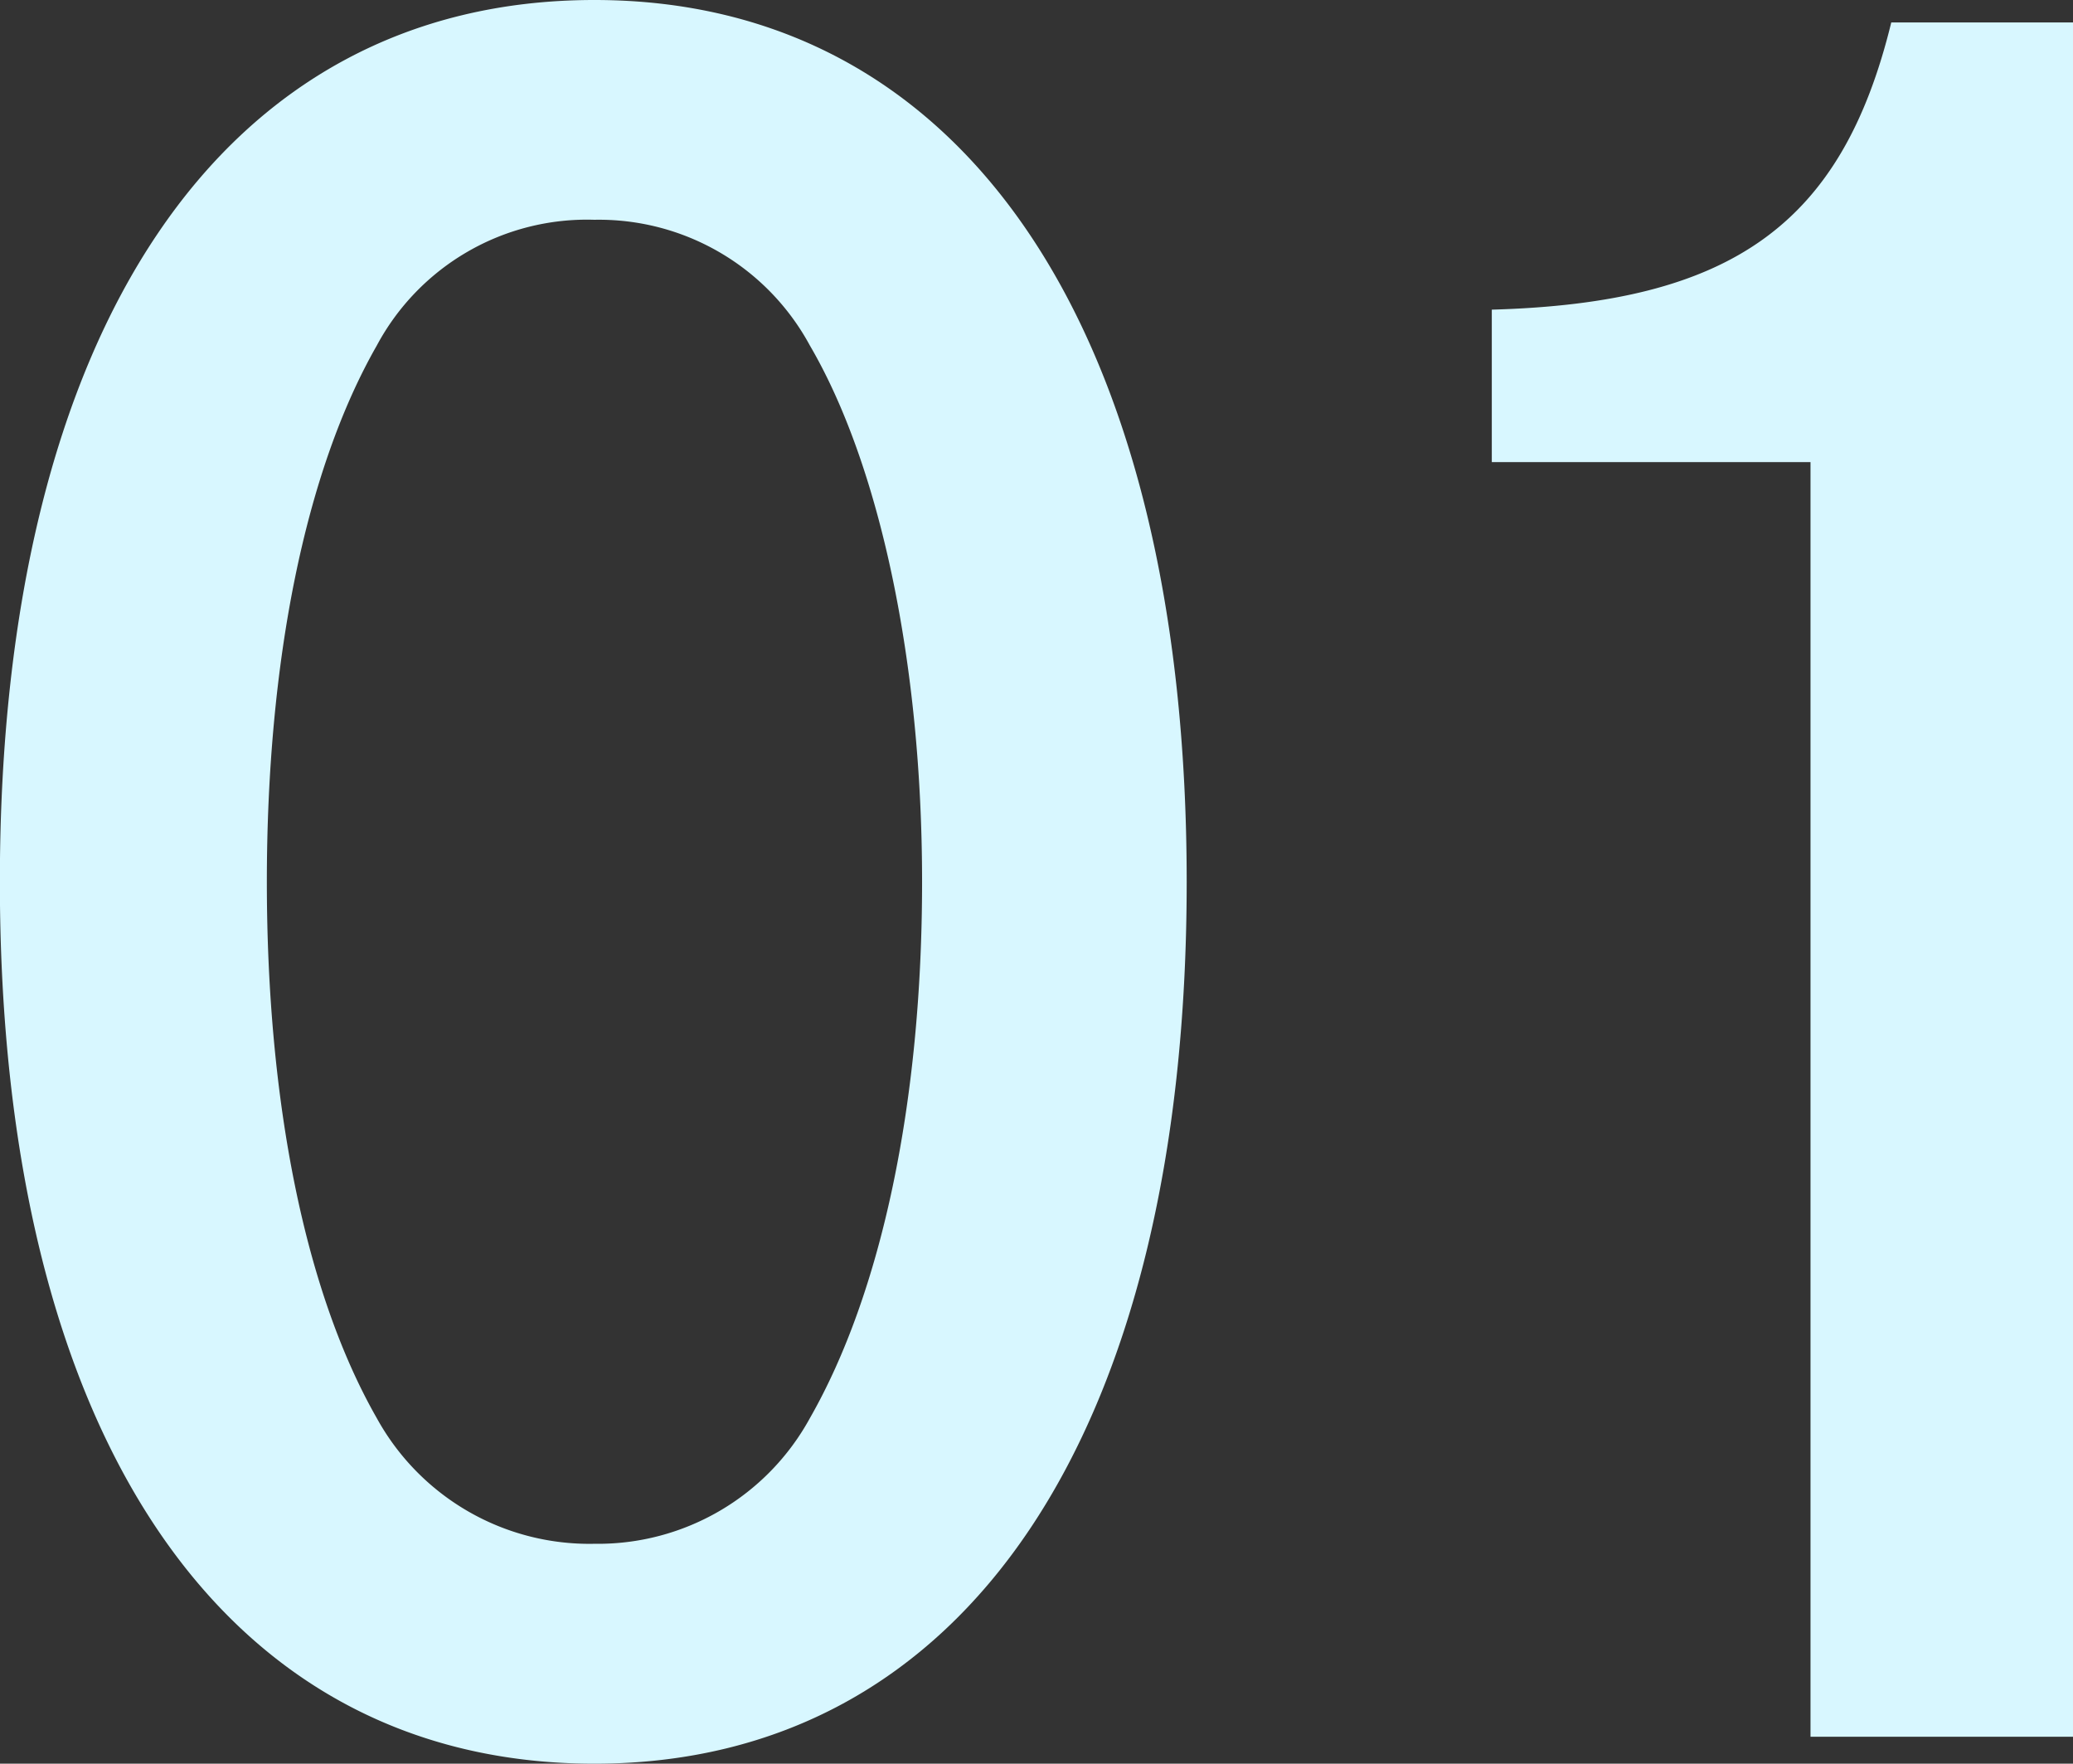 <svg xmlns="http://www.w3.org/2000/svg" width="65.604" height="55.806"><rect width="100%" height="100%" fill="#333333" stroke="none"/><path data-name="パス 20162" d="M18.811 0C7.025 0-.004 10.437-.004 27.9s7.033 27.906 18.815 27.906c11.715 0 18.744-10.437 18.744-27.9S30.53 0 18.811 0zm0 6.954a7.59 7.59 0 016.82 3.98c2.2 3.763 3.55 10.011 3.55 16.969s-1.278 12.993-3.55 16.969a7.648 7.648 0 01-6.82 3.976 7.679 7.679 0 01-6.887-3.976c-2.272-3.976-3.479-10.011-3.479-16.969s1.207-12.993 3.479-16.969a7.545 7.545 0 016.887-3.98zm28.4 7.668h10.086v40.332h8.307V.71h-5.751c-1.562 6.39-5.042 8.875-12.642 9.088z" fill="#d8f7ff"/></svg>